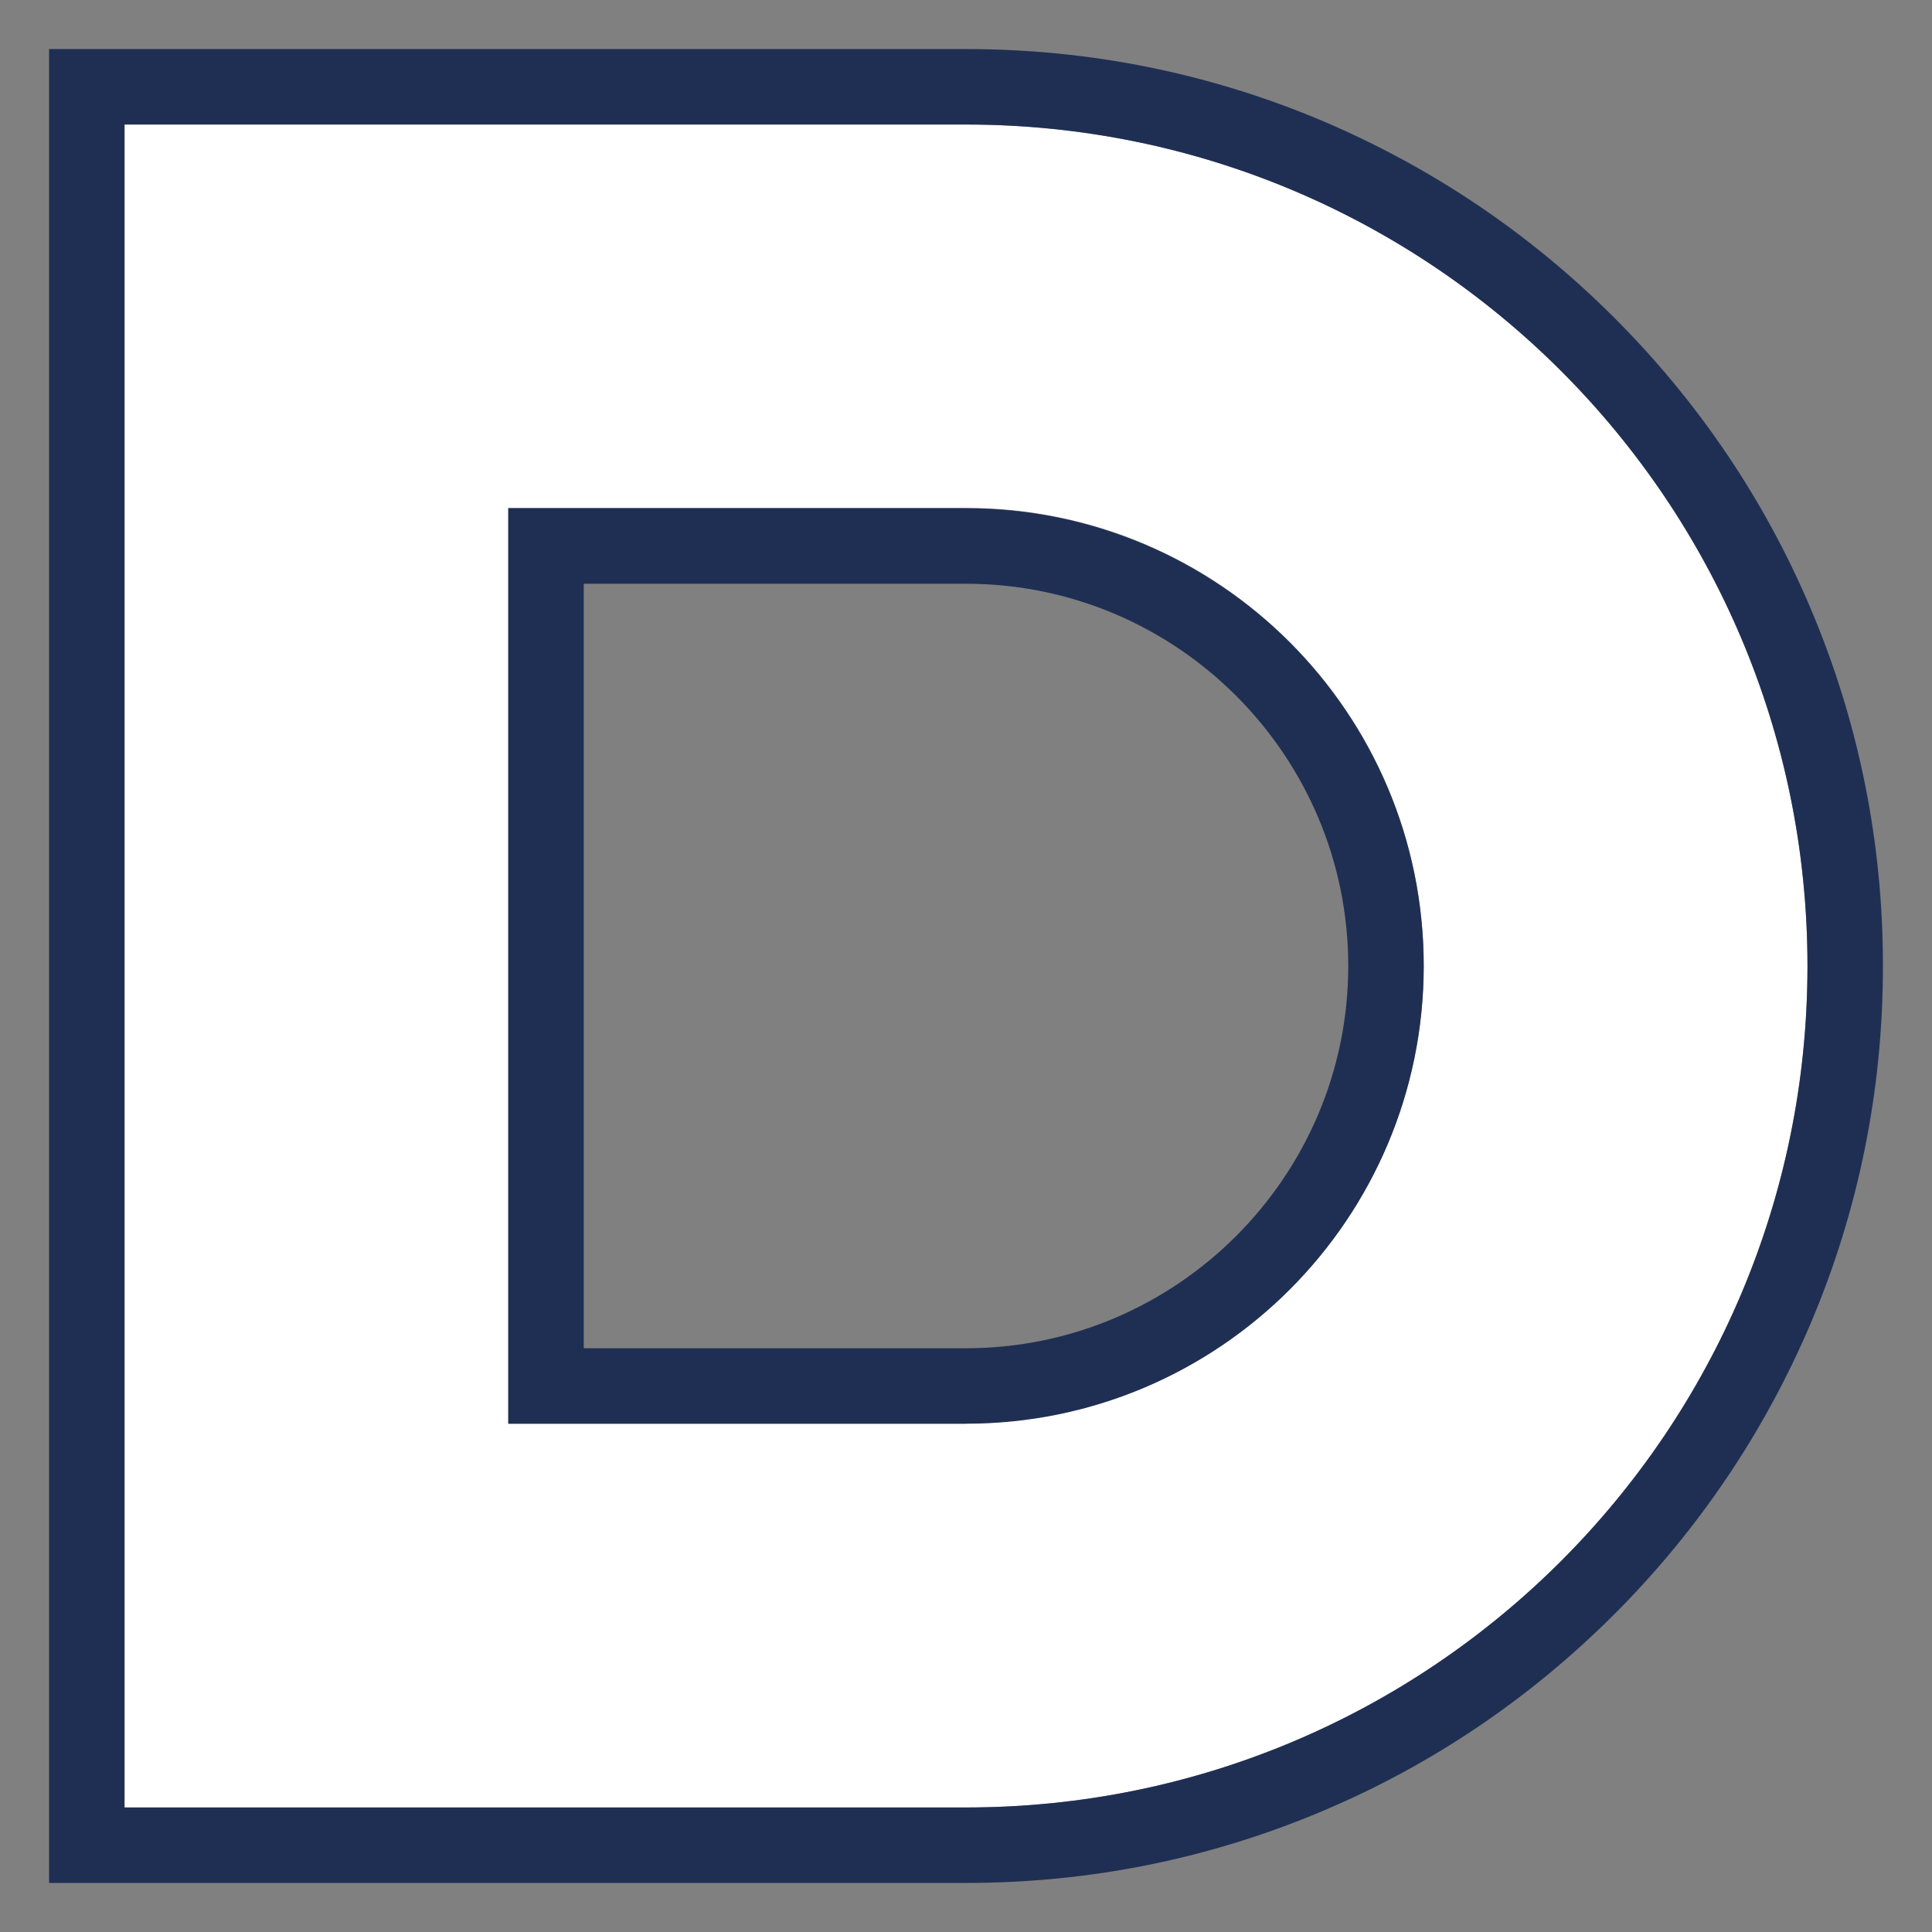 <svg xmlns="http://www.w3.org/2000/svg" id="Layer_1" data-name="Layer 1" viewBox="0 0 512 512"><rect x="0" y="0" width="512" height="512" fill="#808080" stroke="none"/><defs><style>      .cls-1 {        fill: #1f2f54;      }      .cls-1, .cls-2 {        stroke-width: 0px;      }      .cls-2 {        fill: #fff;      }    </style></defs><path class="cls-2" d="M256,33H33v446h223c123.2,0,223-99.8,223-223S379.2,33,256,33ZM256,377.3h-121.3v-242.7h121.3c67,0,121.3,54.3,121.3,121.3s-54.3,121.3-121.3,121.3Z"></path><path class="cls-1" d="M256,33c123.2,0,223,99.8,223,223s-99.8,223-223,223H33V33h223M134.7,377.3h121.3c67,0,121.3-54.3,121.3-121.3s-54.3-121.3-121.3-121.3h-121.3v242.7M256,13H13v486h243c32.8,0,64.6-6.4,94.6-19.1,28.9-12.2,54.9-29.8,77.2-52.1s39.8-48.3,52.1-77.2c12.7-30,19.1-61.8,19.1-94.6s-6.4-64.6-19.1-94.6c-12.2-28.9-29.8-54.9-52.1-77.2-22.3-22.3-48.3-39.8-77.2-52.1-30-12.7-61.8-19.1-94.6-19.1h0ZM154.7,154.7h101.3c55.9,0,101.3,45.5,101.3,101.3s-45.5,101.3-101.3,101.3h-101.3v-202.7h0Z"></path></svg>